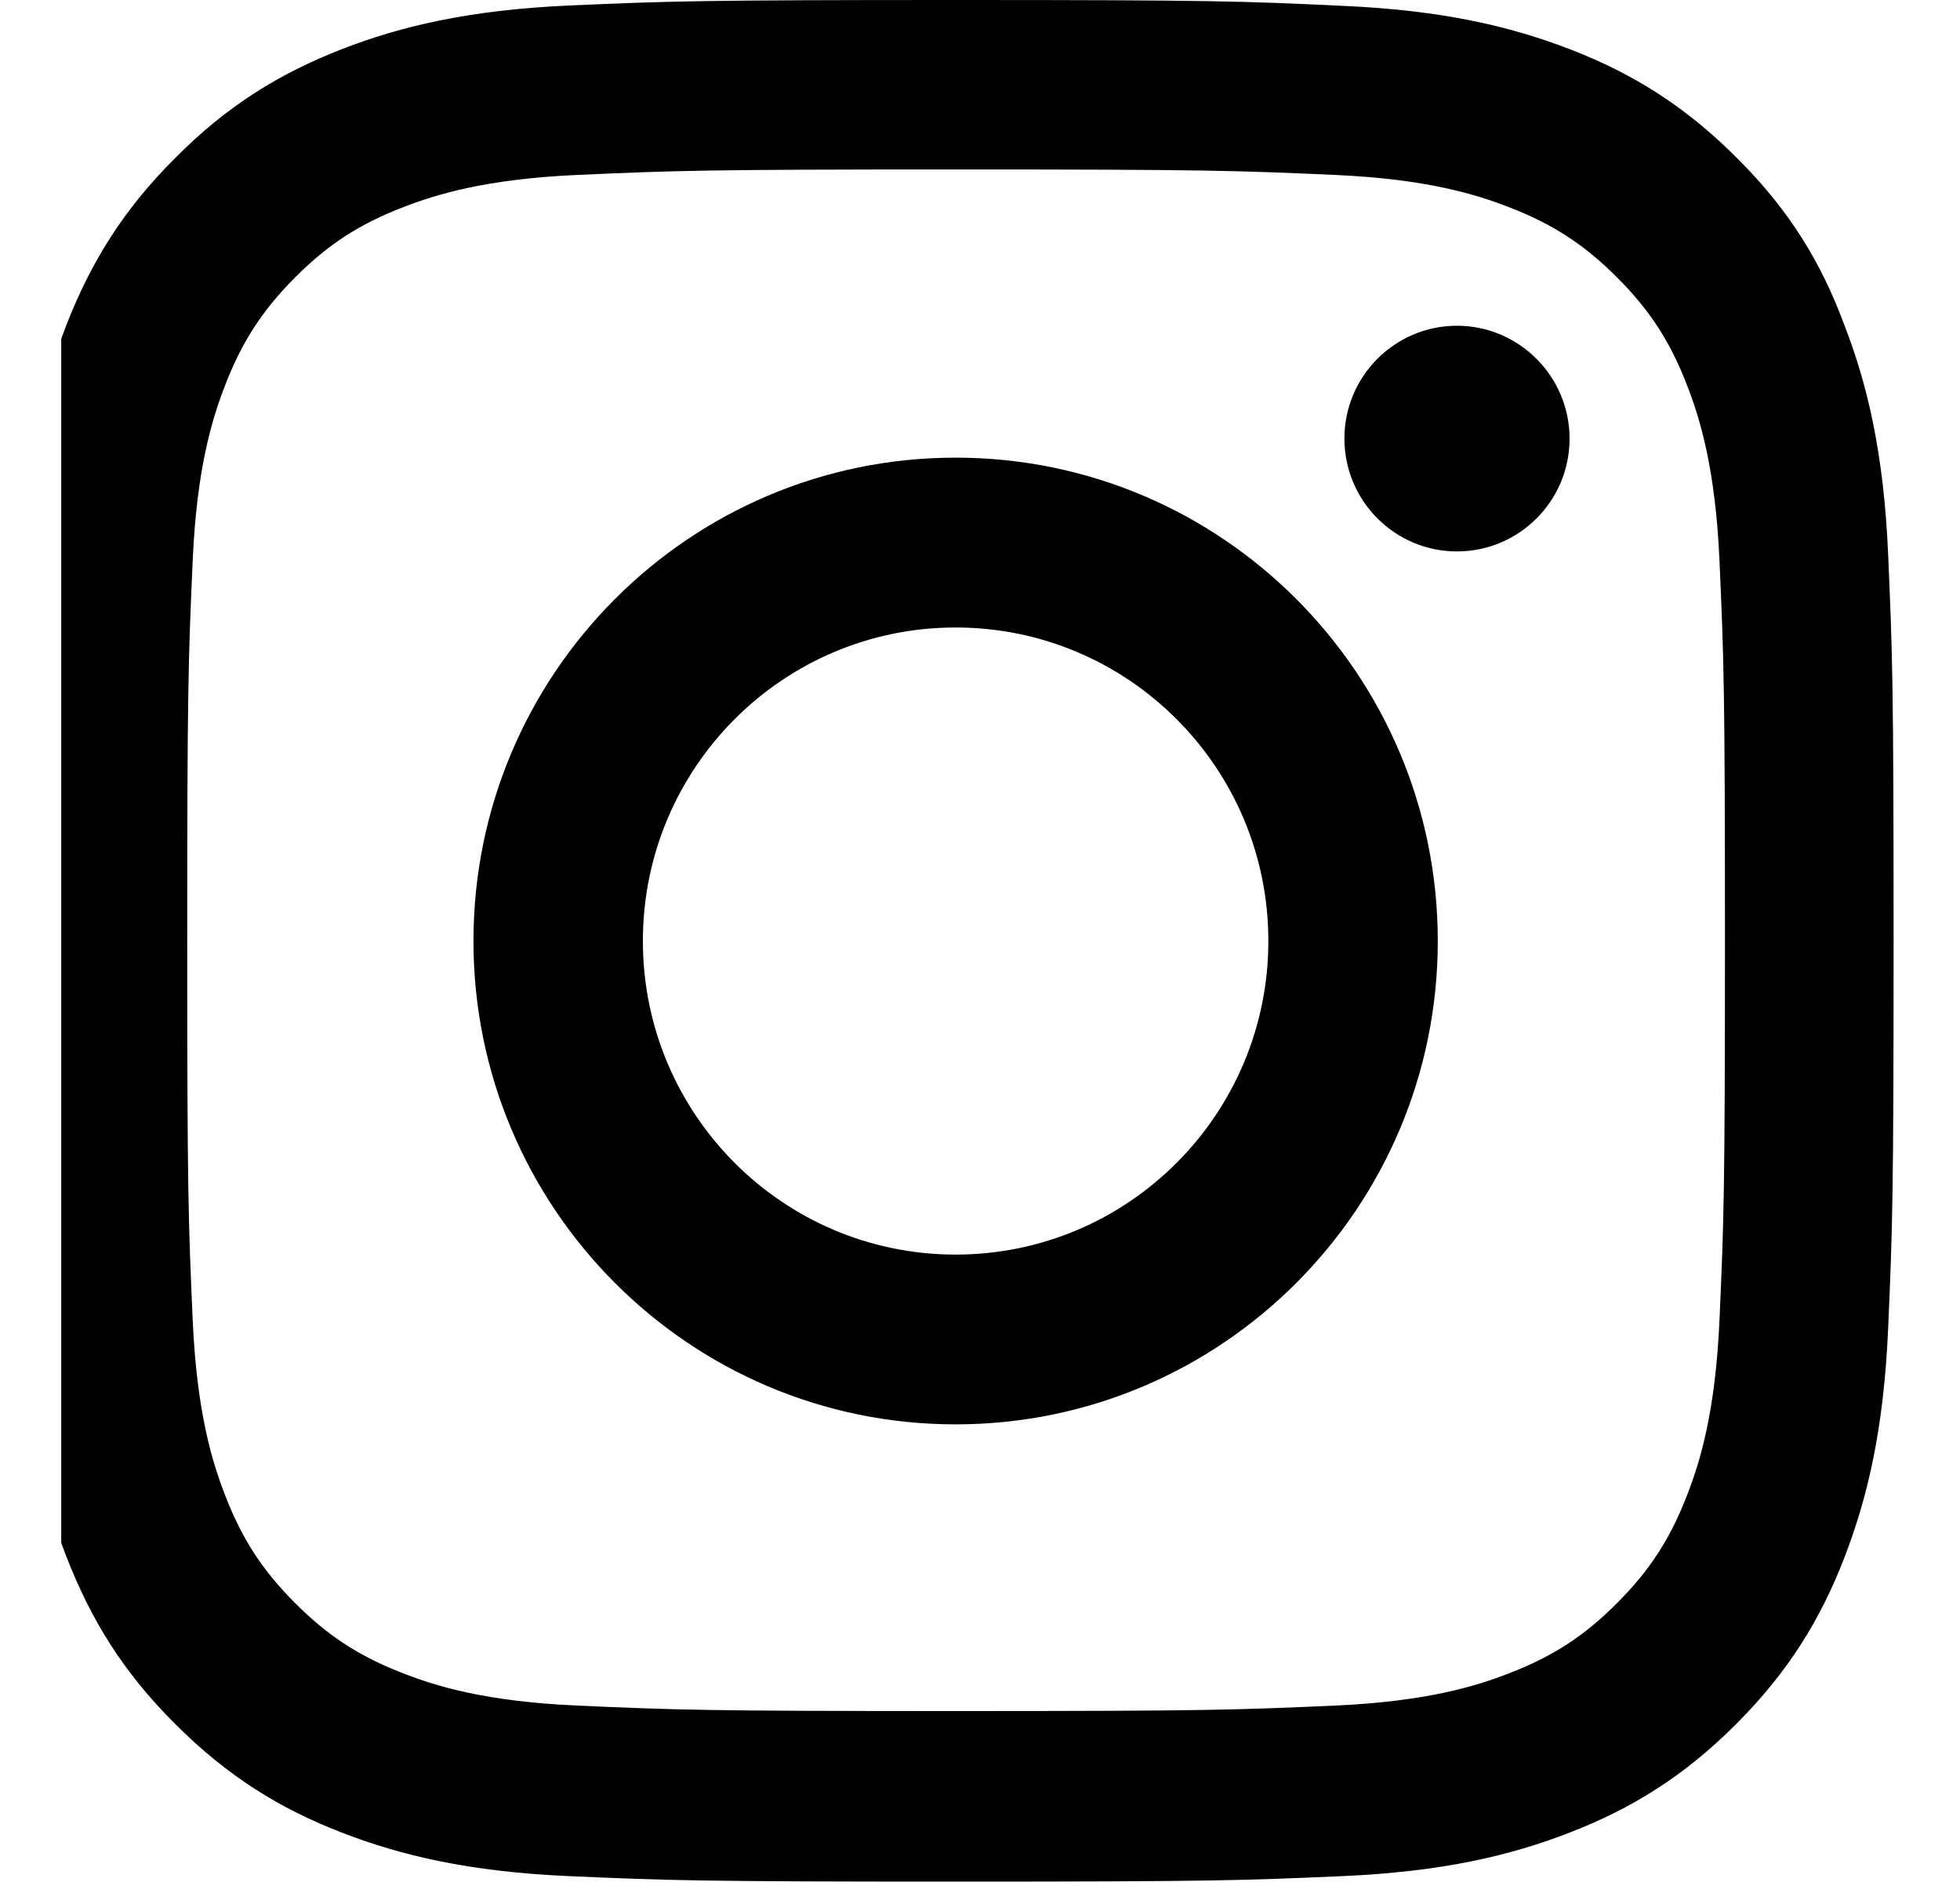 <svg width="25" height="24" viewBox="0 0 25 24" fill="none" xmlns="http://www.w3.org/2000/svg">
<g clip-path="url(#clip0_4280_5756)">
<g clip-path="url(#clip1_4280_5756)">
<path d="M12.195 2.161C15.394 2.161 15.773 2.175 17.031 2.231C18.2 2.283 18.831 2.48 19.252 2.644C19.809 2.859 20.211 3.122 20.627 3.539C21.048 3.961 21.305 4.359 21.52 4.917C21.684 5.339 21.88 5.977 21.932 7.144C21.988 8.409 22.002 8.789 22.002 11.991C22.002 15.197 21.988 15.577 21.932 16.837C21.88 18.009 21.684 18.642 21.52 19.064C21.305 19.622 21.043 20.025 20.627 20.442C20.206 20.864 19.809 21.122 19.252 21.337C18.831 21.502 18.195 21.698 17.031 21.75C15.768 21.806 15.389 21.82 12.195 21.82C8.996 21.82 8.617 21.806 7.359 21.75C6.19 21.698 5.559 21.502 5.138 21.337C4.581 21.122 4.179 20.859 3.763 20.442C3.342 20.02 3.085 19.622 2.87 19.064C2.706 18.642 2.51 18.005 2.458 16.837C2.402 15.572 2.388 15.192 2.388 11.991C2.388 8.784 2.402 8.405 2.458 7.144C2.51 5.972 2.706 5.339 2.87 4.917C3.085 4.359 3.347 3.956 3.763 3.539C4.184 3.117 4.581 2.859 5.138 2.644C5.559 2.48 6.195 2.283 7.359 2.231C8.617 2.175 8.996 2.161 12.195 2.161ZM12.195 0C8.945 0 8.538 0.014 7.261 0.07C5.989 0.127 5.114 0.333 4.357 0.628C3.566 0.938 2.898 1.345 2.234 2.016C1.565 2.681 1.158 3.352 0.849 4.139C0.555 4.903 0.349 5.775 0.293 7.05C0.237 8.334 0.223 8.742 0.223 12C0.223 15.258 0.237 15.666 0.293 16.945C0.349 18.22 0.555 19.097 0.849 19.856C1.158 20.648 1.565 21.319 2.234 21.984C2.898 22.65 3.566 23.062 4.352 23.367C5.114 23.663 5.984 23.869 7.256 23.925C8.533 23.981 8.94 23.995 12.19 23.995C15.441 23.995 15.847 23.981 17.124 23.925C18.396 23.869 19.271 23.663 20.028 23.367C20.814 23.062 21.483 22.65 22.147 21.984C22.811 21.319 23.223 20.648 23.526 19.861C23.821 19.097 24.027 18.225 24.083 16.95C24.139 15.67 24.153 15.262 24.153 12.005C24.153 8.747 24.139 8.339 24.083 7.059C24.027 5.784 23.821 4.908 23.526 4.148C23.232 3.352 22.825 2.681 22.156 2.016C21.492 1.35 20.823 0.938 20.038 0.633C19.275 0.338 18.406 0.131 17.134 0.075C15.852 0.014 15.445 0 12.195 0Z" fill="black"/>
<path d="M12.189 5.836C8.794 5.836 6.039 8.597 6.039 12C6.039 15.403 8.794 18.164 12.189 18.164C15.584 18.164 18.339 15.403 18.339 12C18.339 8.597 15.584 5.836 12.189 5.836ZM12.189 15.999C9.986 15.999 8.2 14.208 8.2 12C8.2 9.792 9.986 8.002 12.189 8.002C14.392 8.002 16.178 9.792 16.178 12C16.178 14.208 14.392 15.999 12.189 15.999Z" fill="black"/>
<path d="M20.02 5.593C20.02 6.39 19.375 7.032 18.584 7.032C17.789 7.032 17.148 6.385 17.148 5.593C17.148 4.796 17.794 4.154 18.584 4.154C19.375 4.154 20.02 4.801 20.02 5.593Z" fill="black"/>
</g>
</g>
<defs>
<clipPath id="clip0_4280_5756">
<rect width="23.945" height="24" fill="white" transform="translate(0.781)"/>
</clipPath>
<clipPath id="clip1_4280_5756">
<rect width="23.945" height="24" fill="white" transform="translate(0.223)"/>
</clipPath>
</defs>
</svg>
